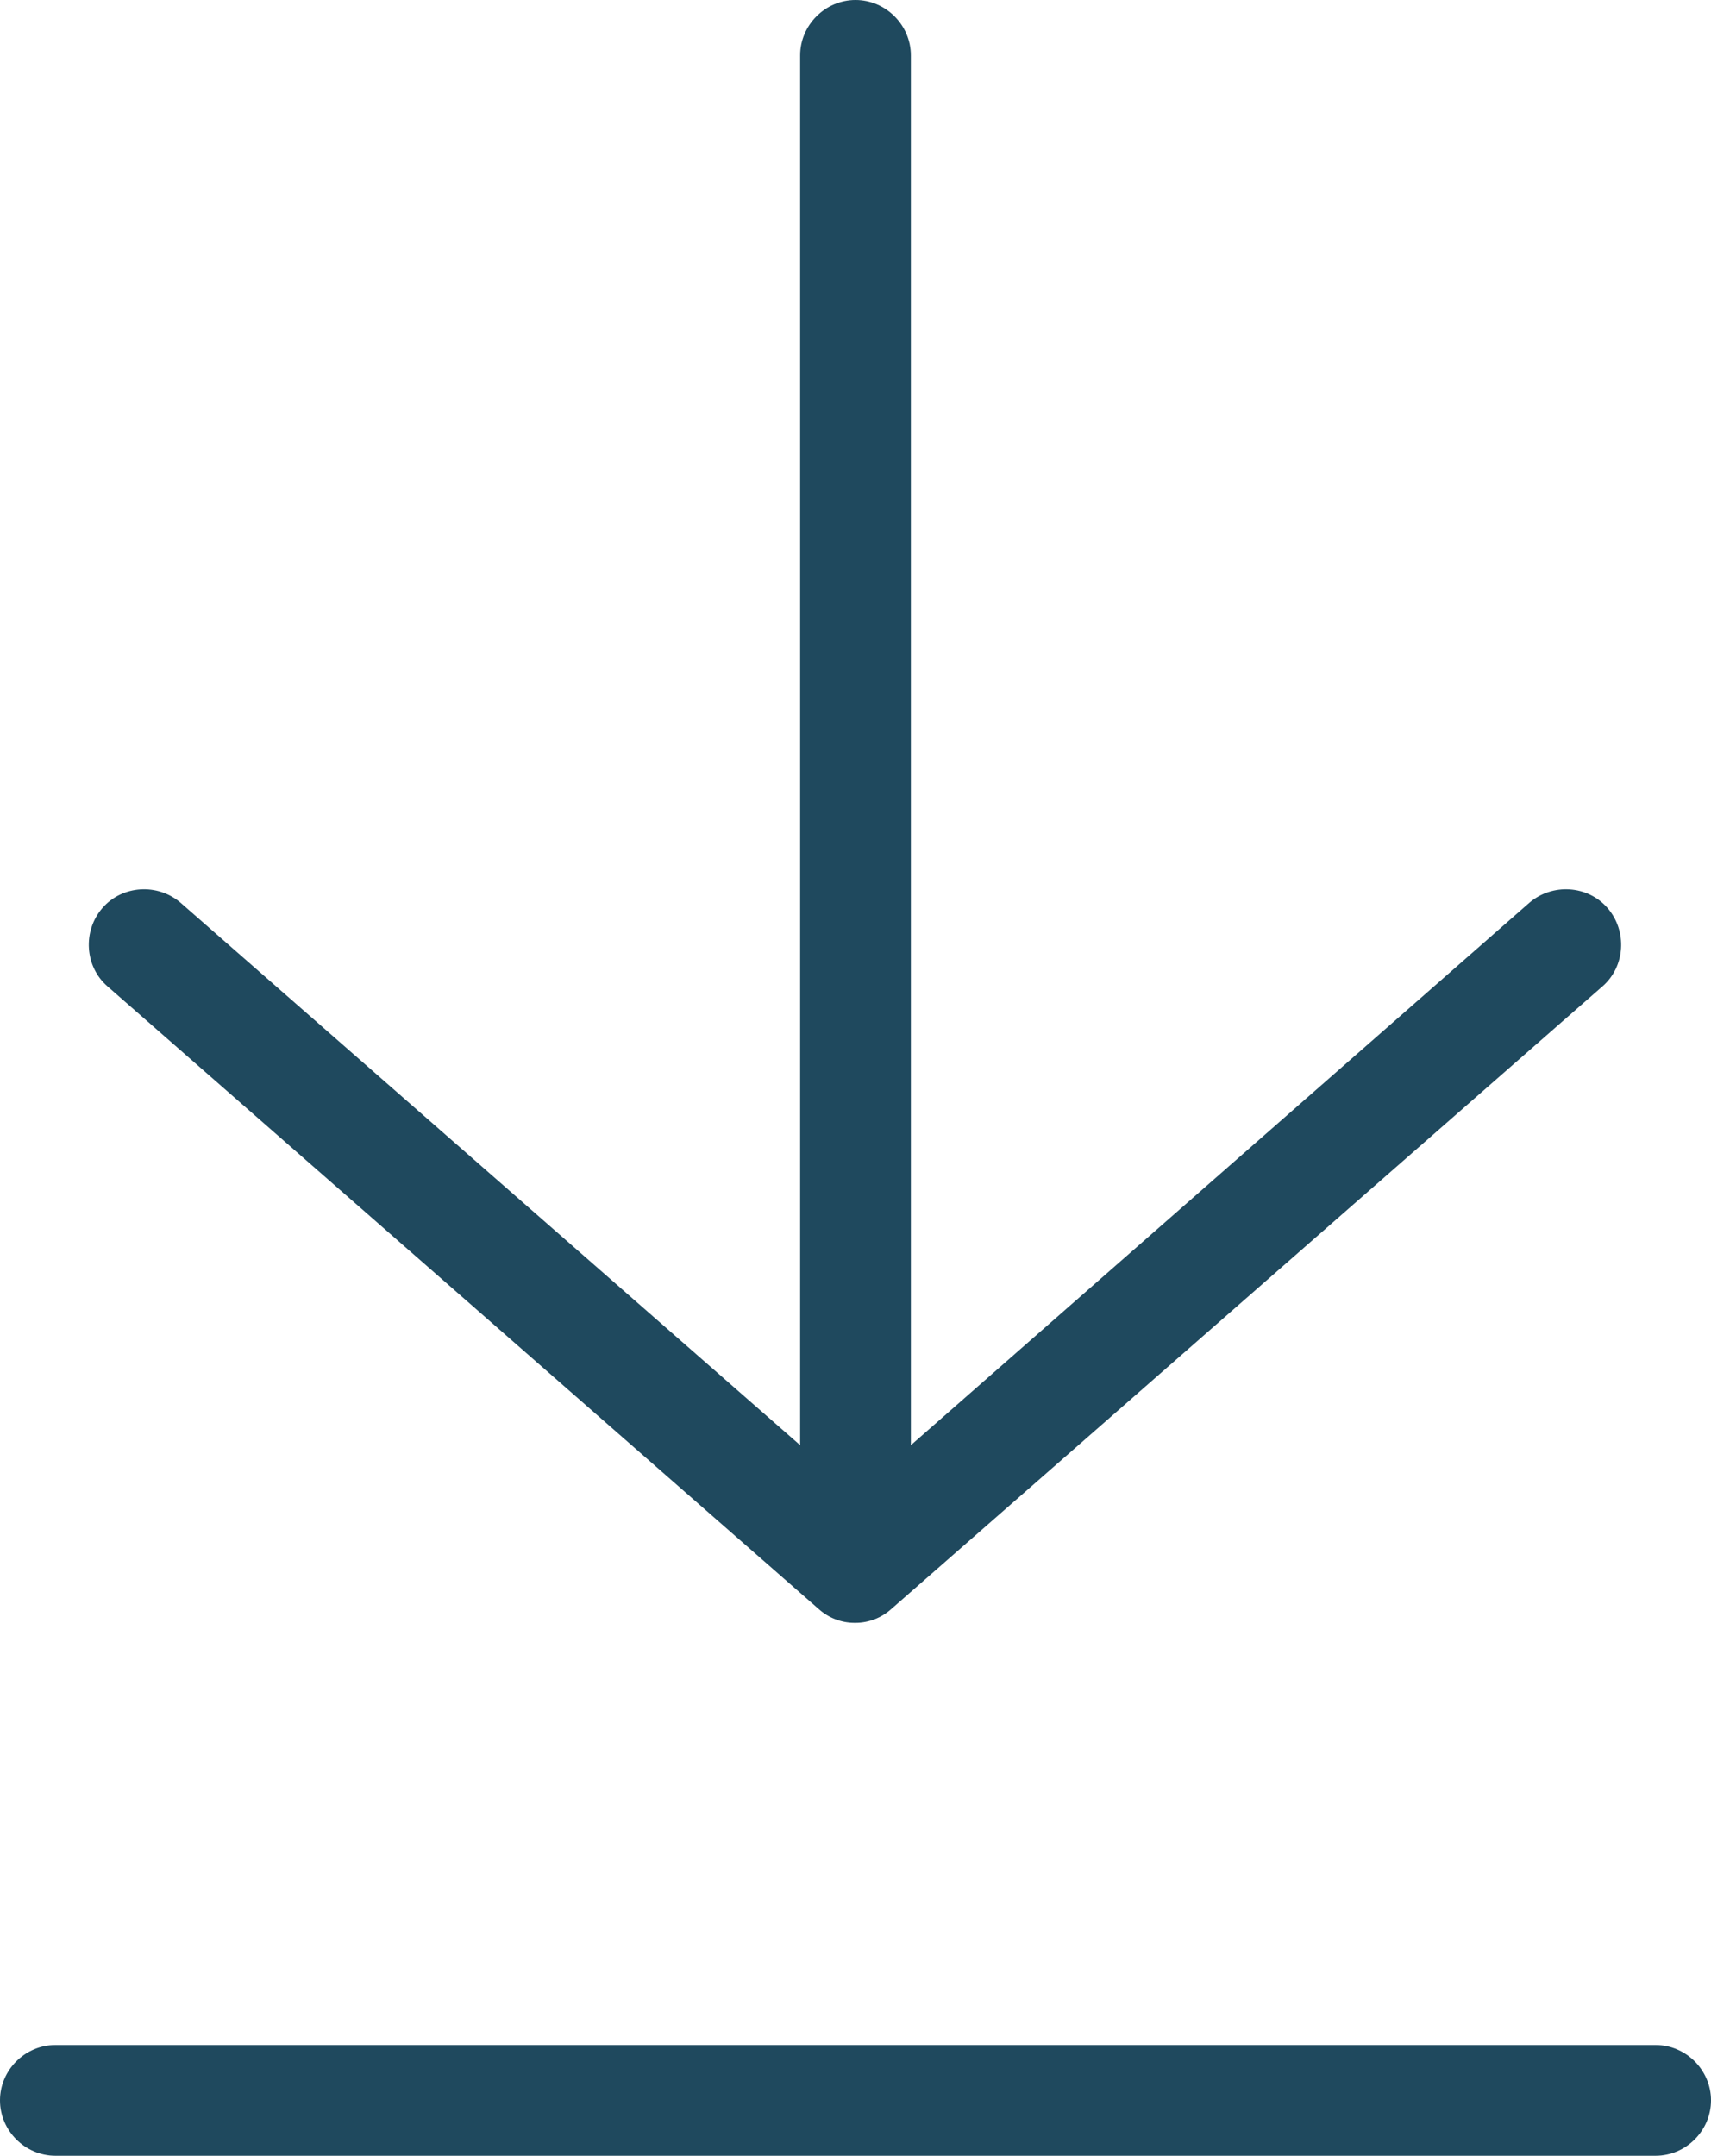 <?xml version="1.0" encoding="UTF-8"?>
<svg xmlns="http://www.w3.org/2000/svg" id="Calque_2" viewBox="0 0 16.38 20.63">
  <defs>
    <style>.cls-1{fill:#1f495e;stroke-width:0px;}</style>
  </defs>
  <g id="Calque_1-2">
    <path class="cls-1" d="m8.19,0C7.9,0,7.66.24,7.66.53v13.3L1.73,8.64c-.22-.19-.56-.17-.75.05-.19.22-.17.56.05.75l6.81,5.96c.09.08.21.13.34.13h.01c.13,0,.25-.05.34-.13l6.81-5.96c.22-.19.24-.53.05-.75-.19-.22-.53-.24-.75-.05l-5.92,5.19V.53c0-.29-.24-.53-.53-.53h.01Z"></path>
    <path class="cls-1" d="m0,20.1c0,.29.24.53.53.53h15.32c.29,0,.53-.24.53-.53s-.24-.53-.53-.53H.53C.24,19.57,0,19.81,0,20.1Z"></path>
  </g>
</svg>
